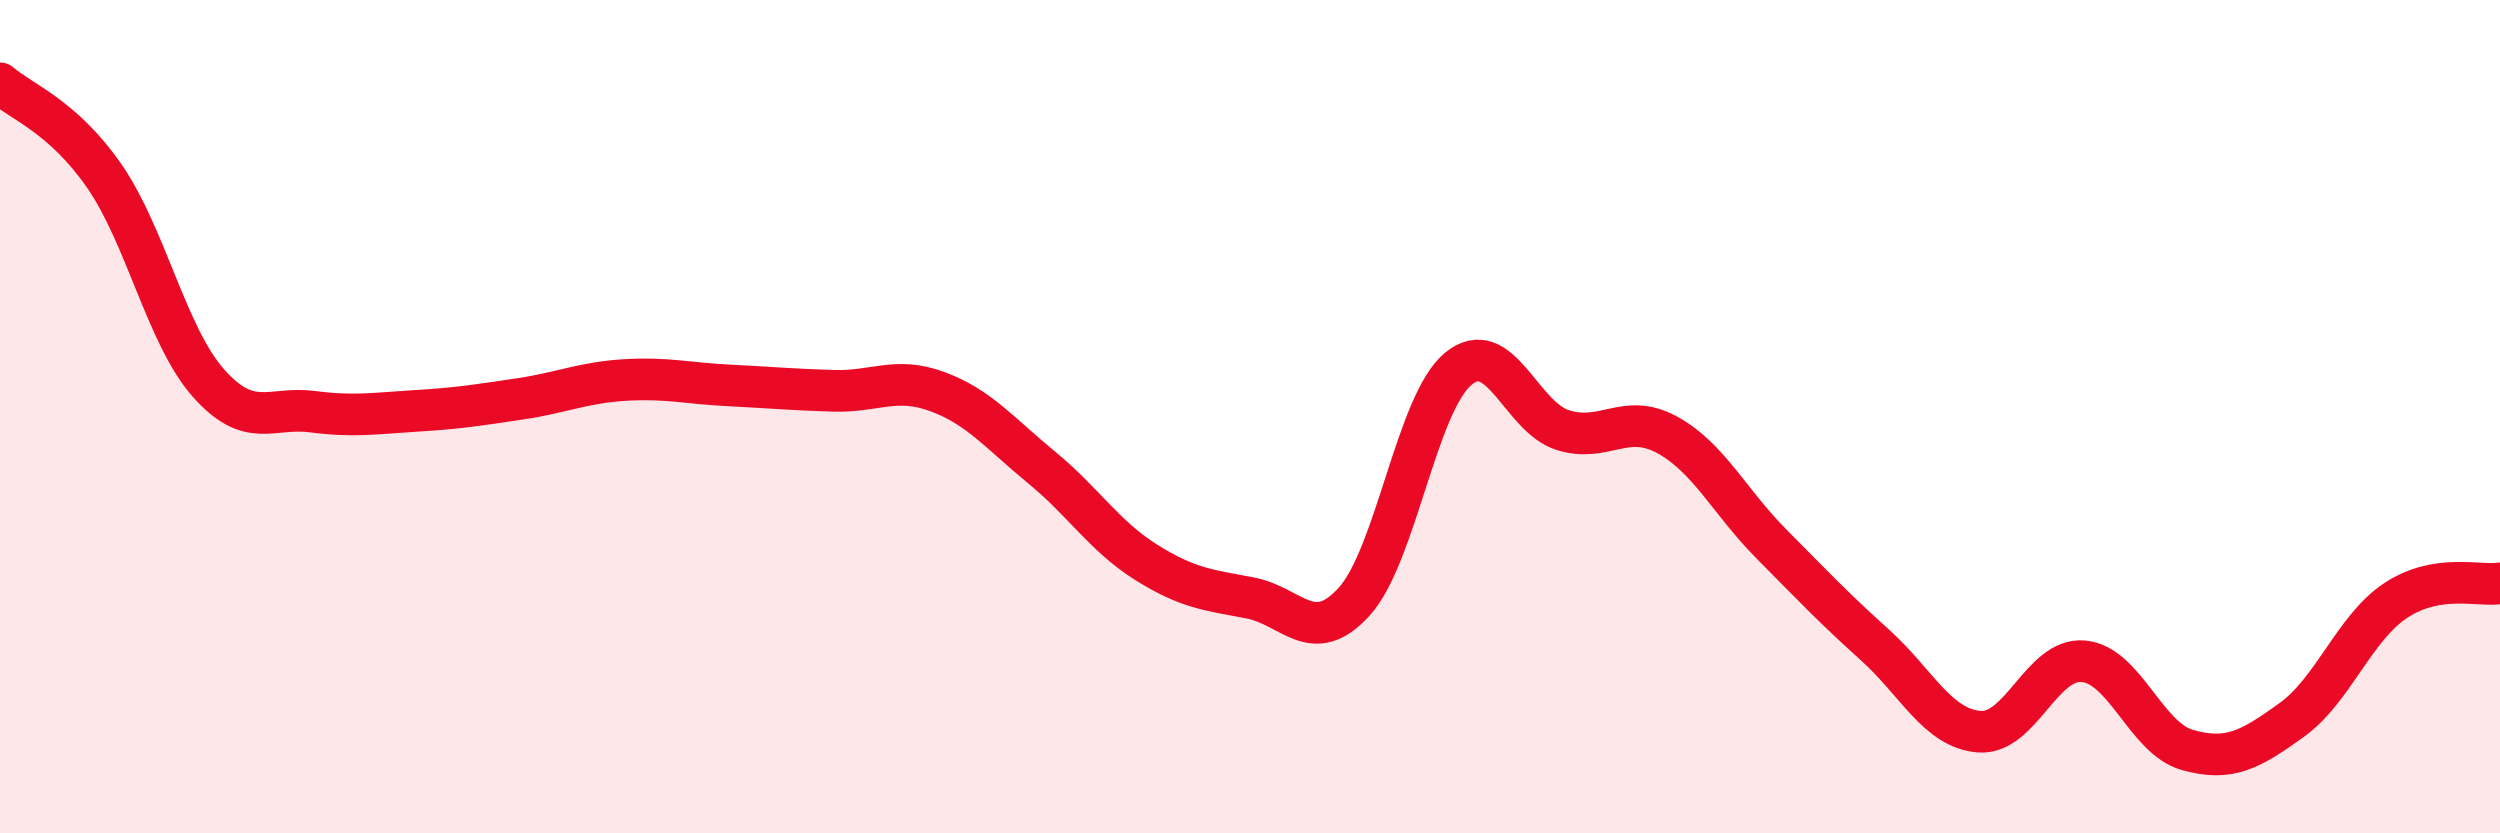 
    <svg width="60" height="20" viewBox="0 0 60 20" xmlns="http://www.w3.org/2000/svg">
      <path
        d="M 0,2 C 0.5,2.44 1.5,2.78 2.5,4.22 C 3.5,5.66 4,8.06 5,9.19 C 6,10.32 6.5,9.75 7.5,9.88 C 8.5,10.01 9,9.92 10,9.86 C 11,9.8 11.5,9.72 12.5,9.57 C 13.5,9.42 14,9.18 15,9.12 C 16,9.06 16.5,9.2 17.5,9.25 C 18.5,9.3 19,9.35 20,9.38 C 21,9.41 21.5,9.03 22.5,9.4 C 23.5,9.77 24,10.4 25,11.22 C 26,12.04 26.5,12.86 27.5,13.49 C 28.5,14.12 29,14.16 30,14.35 C 31,14.54 31.5,15.54 32.5,14.44 C 33.5,13.34 34,9.67 35,8.85 C 36,8.03 36.5,10 37.5,10.32 C 38.5,10.64 39,9.89 40,10.43 C 41,10.97 41.5,12.03 42.5,13.04 C 43.5,14.05 44,14.58 45,15.48 C 46,16.38 46.5,17.48 47.5,17.56 C 48.5,17.64 49,15.78 50,15.87 C 51,15.96 51.5,17.72 52.5,18 C 53.5,18.28 54,18 55,17.28 C 56,16.56 56.5,15.07 57.5,14.41 C 58.5,13.75 59.5,14.08 60,14L60 20L0 20Z"
        fill="#EB0A25"
        opacity="0.1"
        stroke-linecap="round"
        stroke-linejoin="round"
      />
      <path
        d="M 0,2 C 0.5,2.44 1.5,2.78 2.5,4.22 C 3.5,5.66 4,8.06 5,9.19 C 6,10.32 6.5,9.75 7.5,9.88 C 8.5,10.01 9,9.92 10,9.86 C 11,9.8 11.5,9.72 12.5,9.57 C 13.5,9.42 14,9.18 15,9.12 C 16,9.06 16.5,9.2 17.5,9.25 C 18.5,9.3 19,9.35 20,9.38 C 21,9.41 21.5,9.03 22.5,9.4 C 23.5,9.77 24,10.4 25,11.22 C 26,12.04 26.5,12.86 27.5,13.49 C 28.5,14.12 29,14.16 30,14.35 C 31,14.54 31.5,15.54 32.5,14.44 C 33.5,13.34 34,9.67 35,8.85 C 36,8.03 36.5,10 37.5,10.32 C 38.5,10.64 39,9.89 40,10.43 C 41,10.97 41.5,12.03 42.5,13.04 C 43.5,14.05 44,14.58 45,15.48 C 46,16.38 46.5,17.48 47.5,17.56 C 48.5,17.64 49,15.78 50,15.87 C 51,15.96 51.5,17.72 52.5,18 C 53.5,18.28 54,18 55,17.28 C 56,16.56 56.5,15.07 57.5,14.41 C 58.5,13.75 59.5,14.08 60,14"
        stroke="#EB0A25"
        stroke-width="1"
        fill="none"
        stroke-linecap="round"
        stroke-linejoin="round"
      />
    </svg>
  